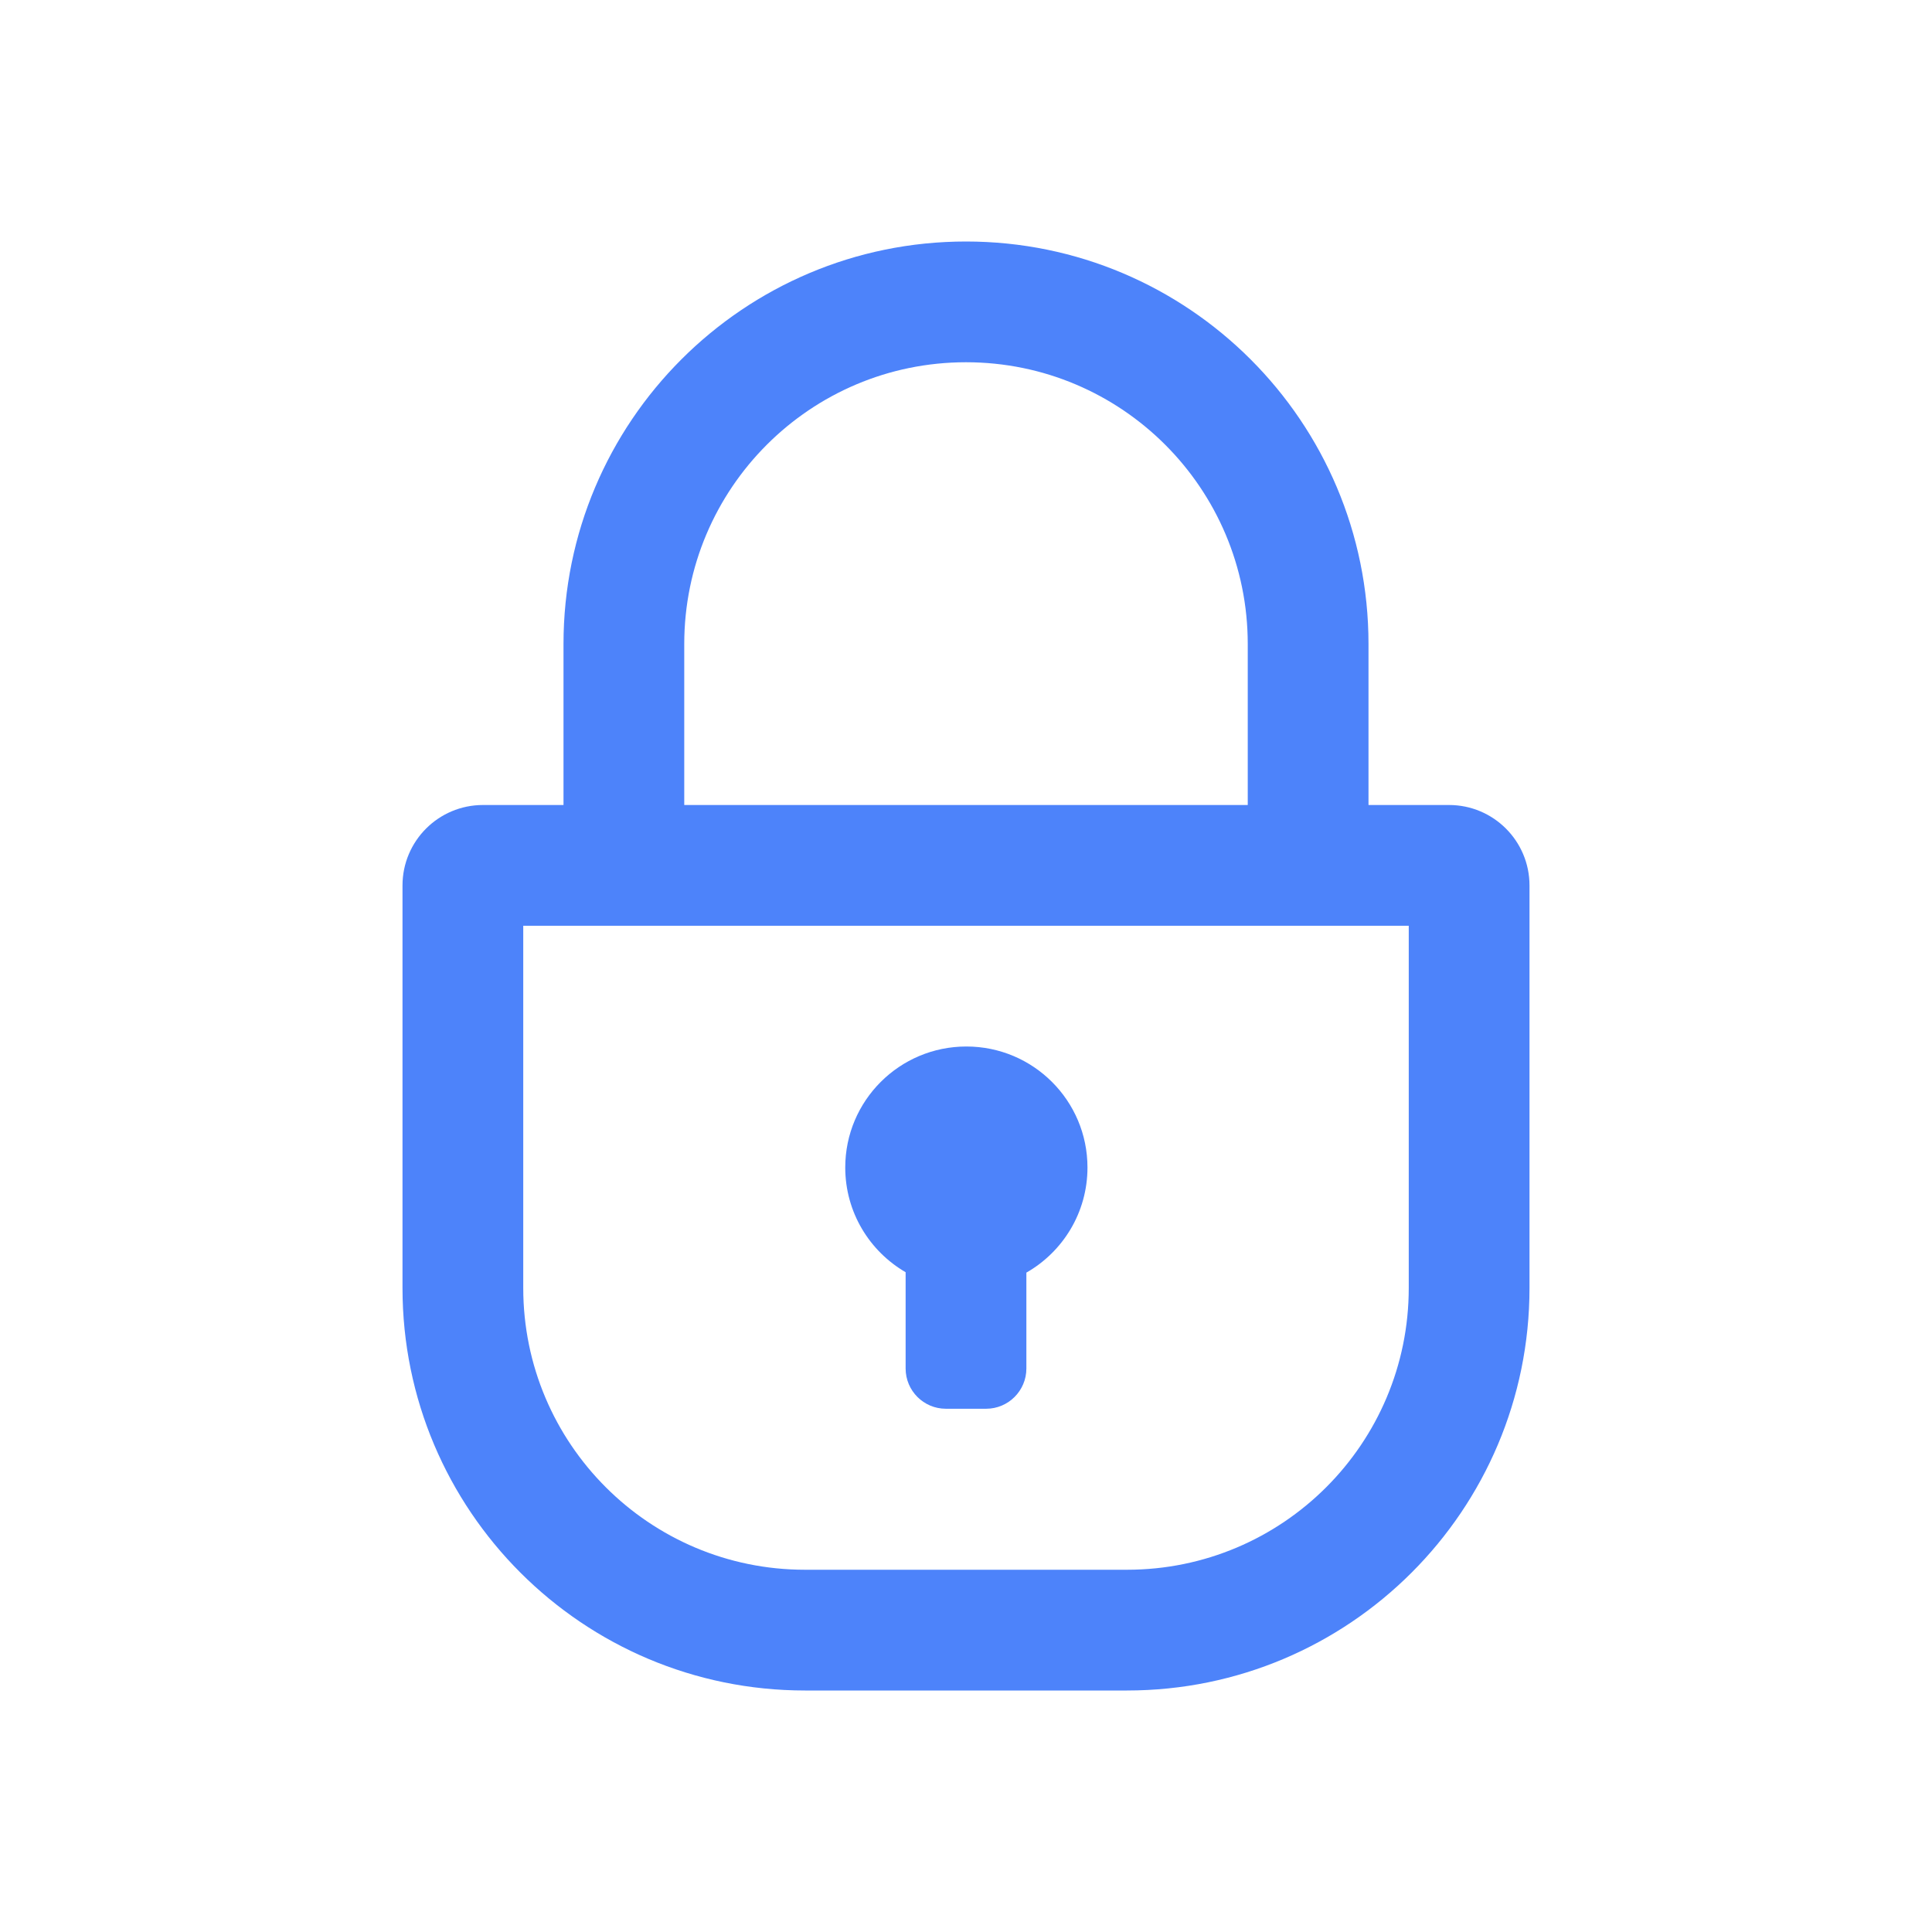 <svg width="48" height="48" viewBox="0 0 48 48" fill="none" xmlns="http://www.w3.org/2000/svg">
    <path fill-rule="evenodd" clip-rule="evenodd" d="M34 20V16C34 10.477 29.523 6 24 6C18.477 6 14 10.477 14 16V20H12C10.895 20 10 20.895 10 22V32C10 37.523 14.477 42 20 42H28C33.523 42 38 37.523 38 32V22C38 20.895 37.105 20 36 20H34ZM31 20H17V16C17 12.134 20.134 9 24 9C27.866 9 31 12.134 31 16V20ZM13 23V32C13 35.866 16.134 39 20 39H28C31.866 39 35 35.866 35 32V23H13ZM27.018 29.006C27.018 30.125 26.407 31.1 25.5 31.618V34C25.5 34.552 25.052 35 24.5 35H23.5C22.948 35 22.5 34.552 22.5 34V31.608C21.603 31.087 21 30.117 21 29.006C21 27.346 22.347 26 24.009 26C25.671 26 27.018 27.346 27.018 29.006Z" fill="#4D83FA"/>
</svg>

